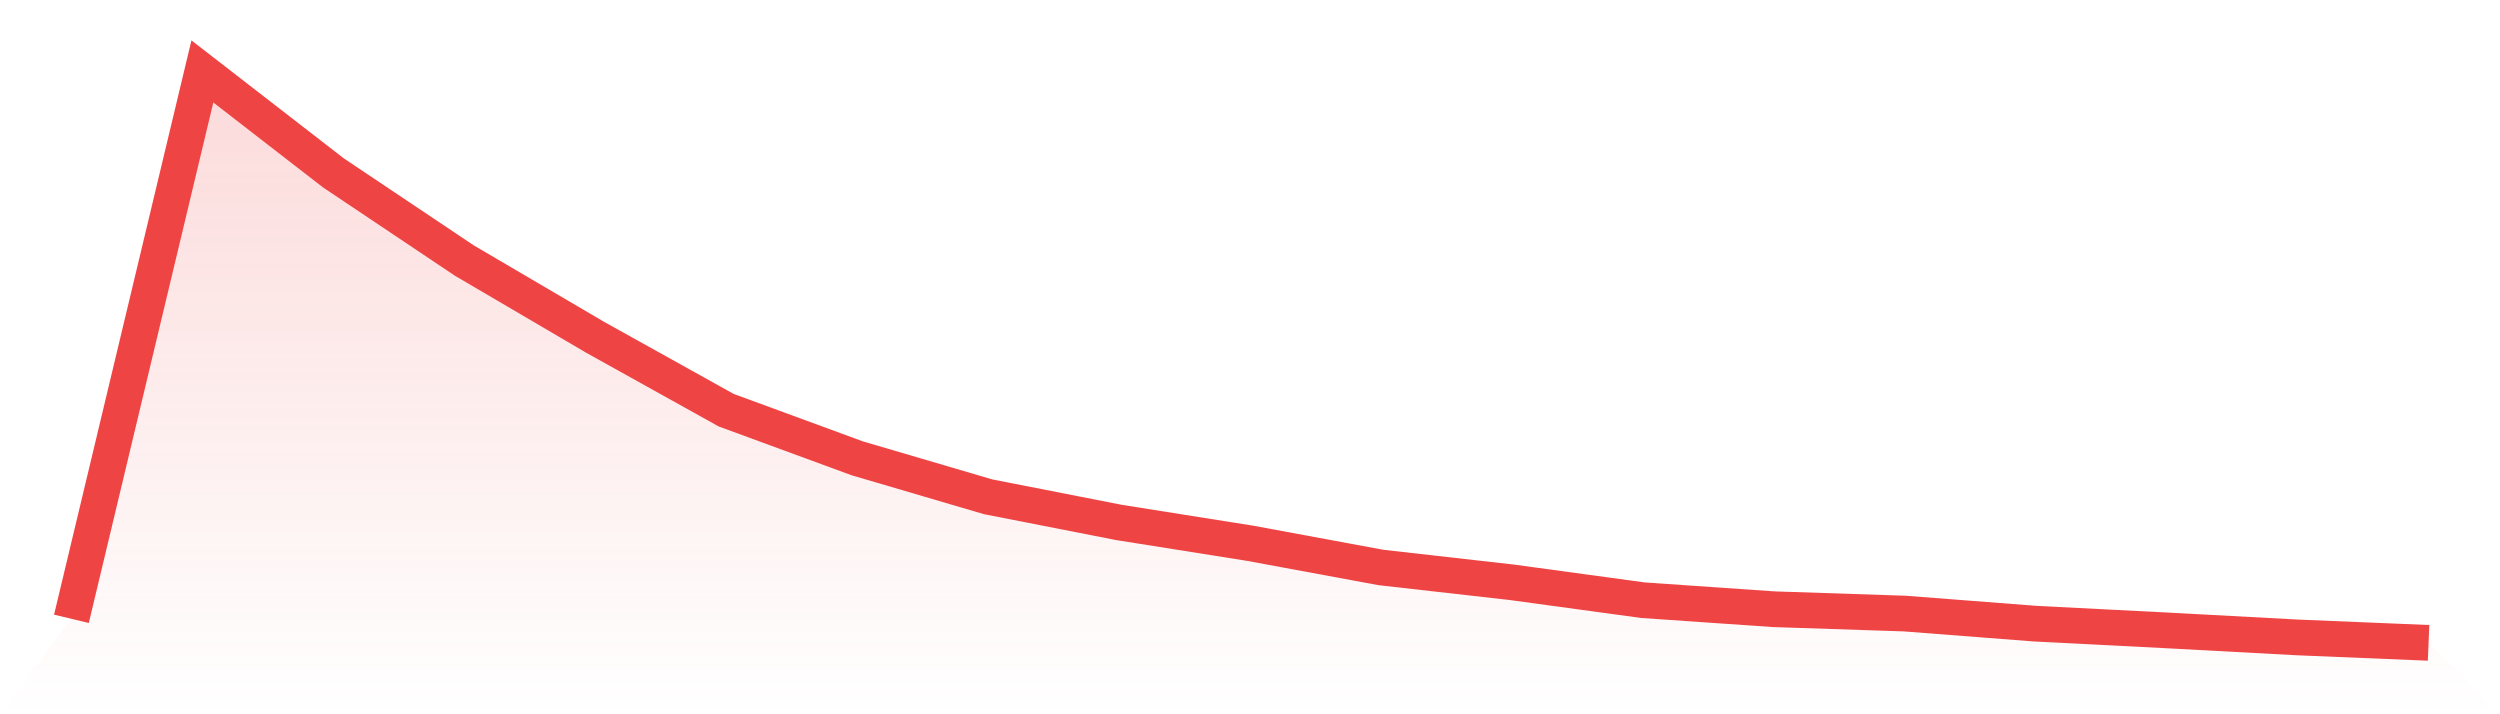 <svg viewBox="0 0 140 40" xmlns="http://www.w3.org/2000/svg">
<defs>
<linearGradient id="gradient" x1="0" x2="0" y1="0" y2="1">
<stop offset="0%" stop-color="#ef4444" stop-opacity="0.2"/>
<stop offset="100%" stop-color="#ef4444" stop-opacity="0"/>
</linearGradient>
</defs>
<path d="M4,34.654 L4,34.654 L11.333,4 L18.667,9.679 L26,14.589 L33.333,18.891 L40.667,22.971 L48,25.664 L55.333,27.82 L62.667,29.258 L70,30.422 L77.333,31.779 L84.667,32.609 L92,33.611 L99.333,34.117 L106.667,34.36 L114,34.927 L121.333,35.301 L128.667,35.696 L136,36 L140,40 L0,40 z" fill="url(#gradient)"/>
<path d="M4,34.654 L4,34.654 L11.333,4 L18.667,9.679 L26,14.589 L33.333,18.891 L40.667,22.971 L48,25.664 L55.333,27.82 L62.667,29.258 L70,30.422 L77.333,31.779 L84.667,32.609 L92,33.611 L99.333,34.117 L106.667,34.36 L114,34.927 L121.333,35.301 L128.667,35.696 L136,36" fill="none" stroke="#ef4444" stroke-width="2"/>
</svg>